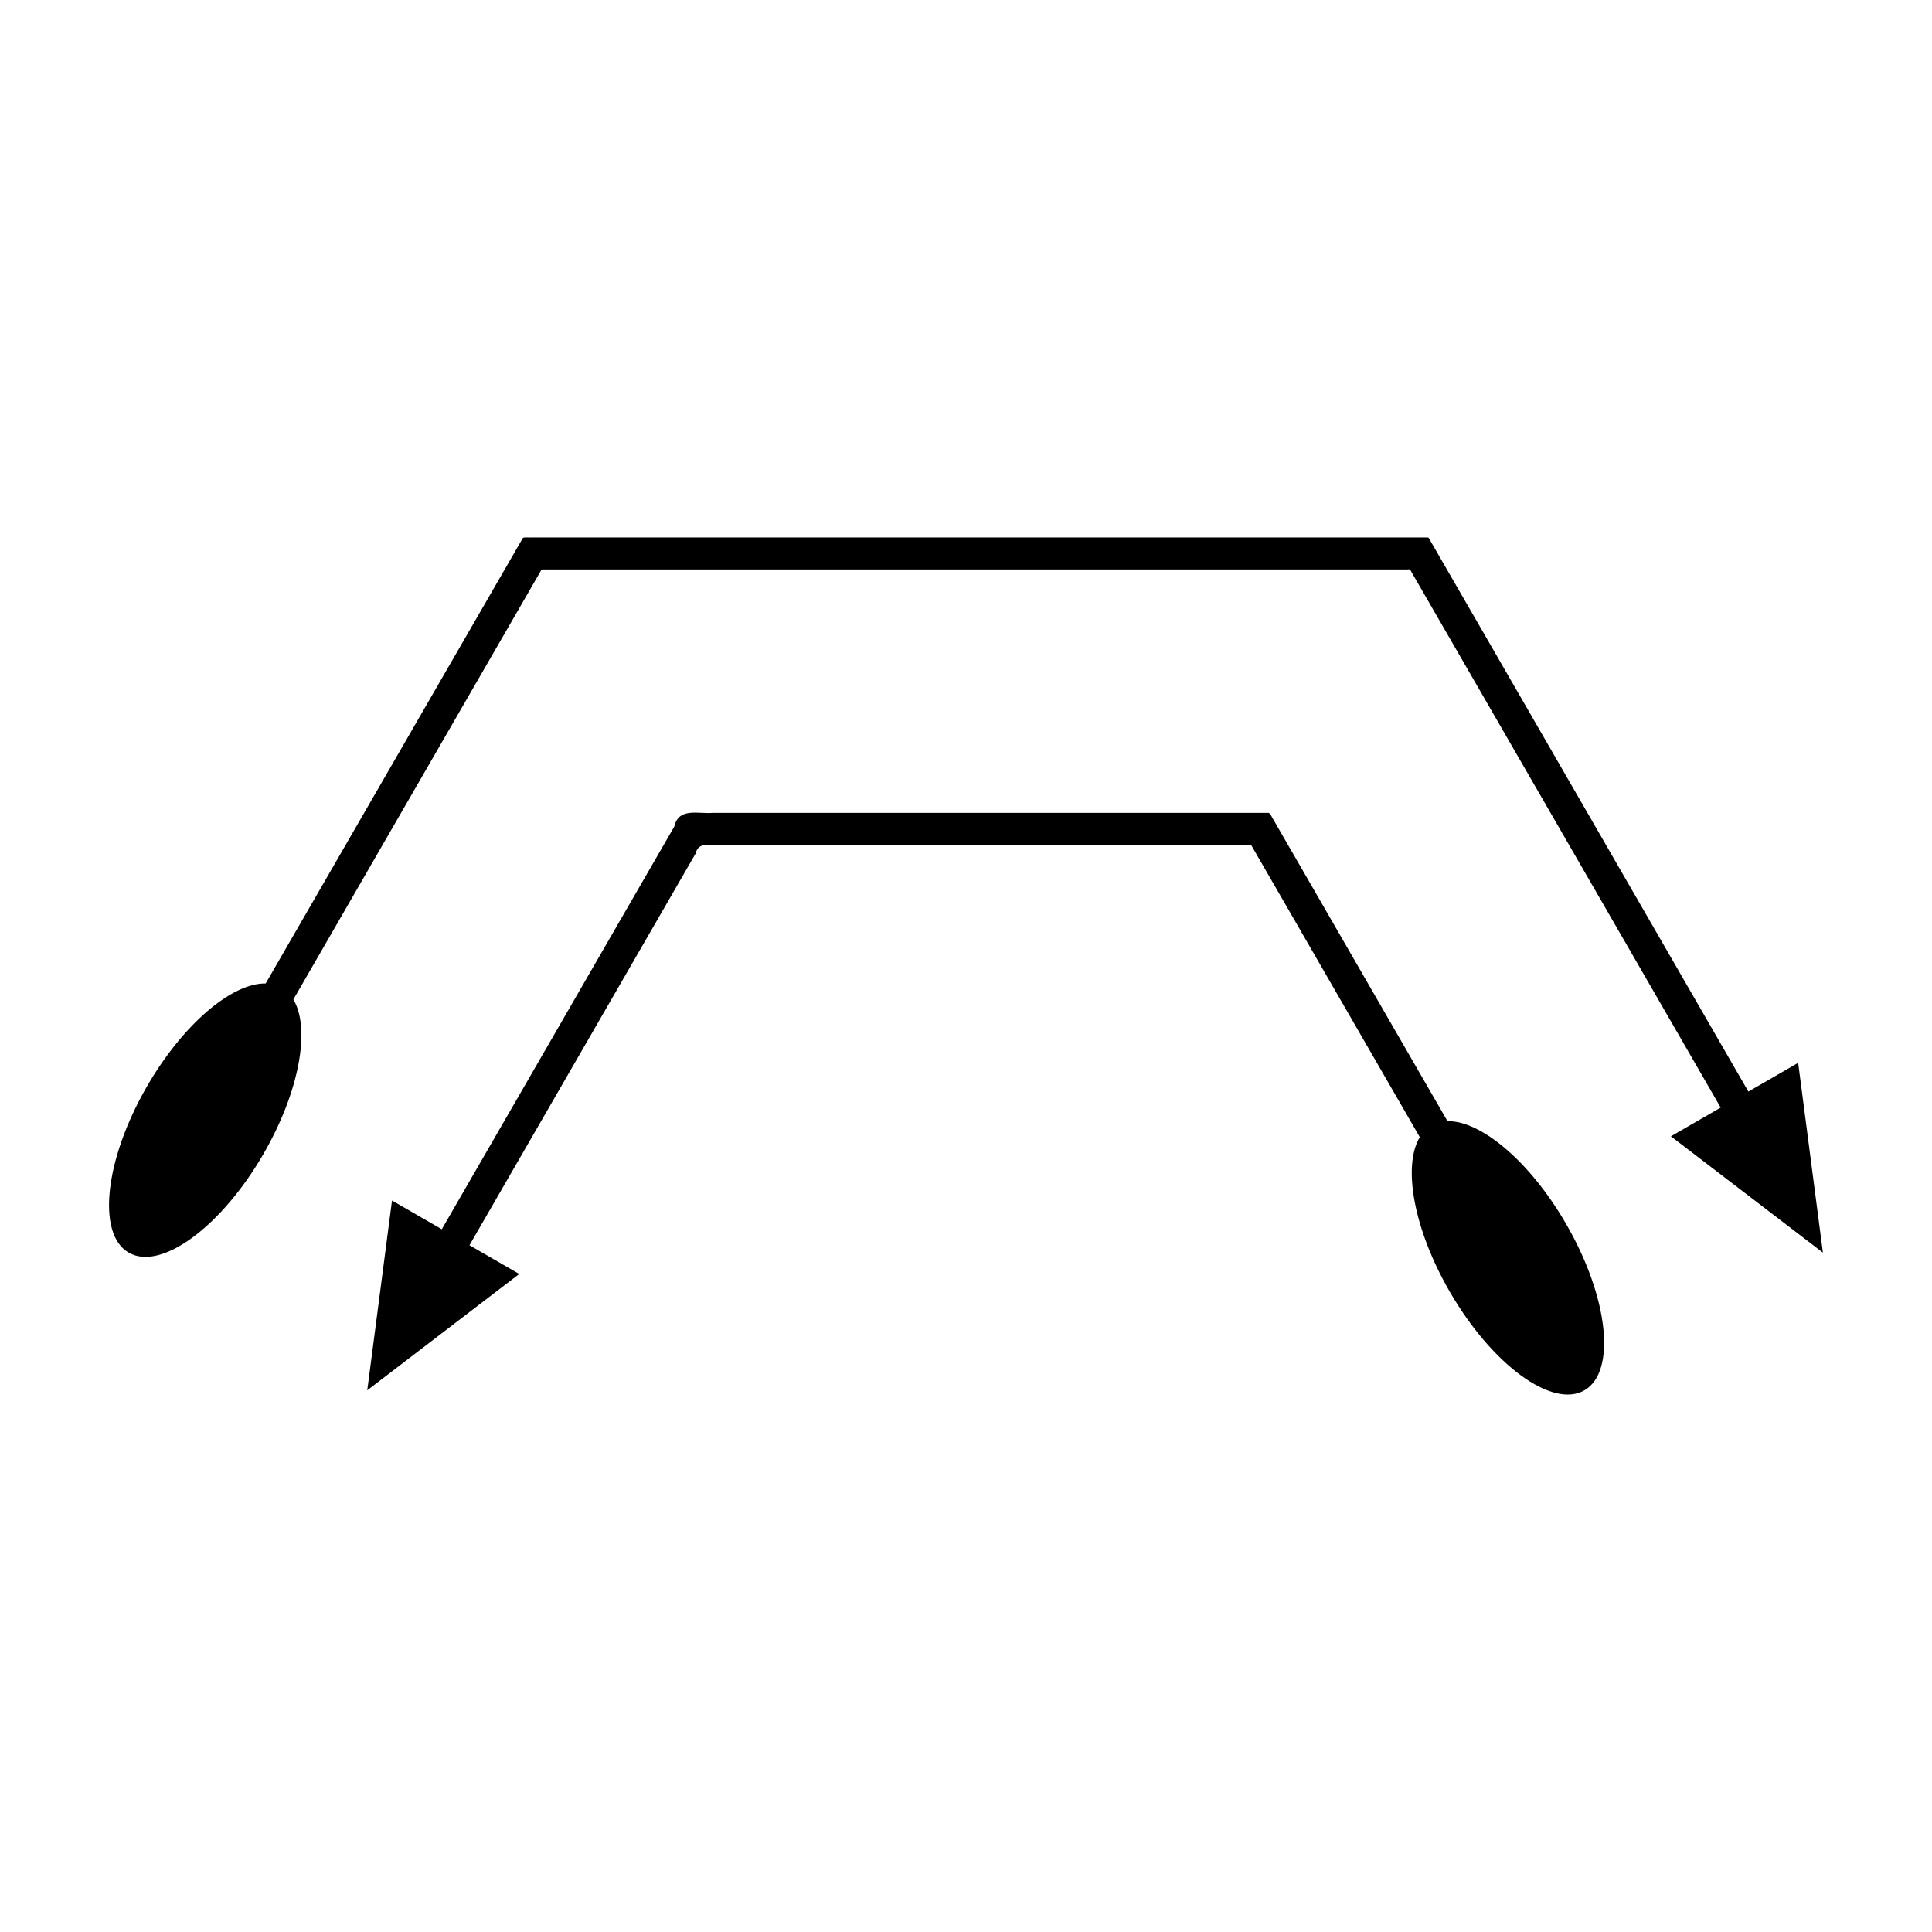 <?xml version="1.0" encoding="UTF-8"?>
<!-- Uploaded to: ICON Repo, www.iconrepo.com, Generator: ICON Repo Mixer Tools -->
<svg fill="#000000" width="800px" height="800px" version="1.1" viewBox="144 144 512 512" xmlns="http://www.w3.org/2000/svg">
 <g>
  <path d="m527.6 441.12-39.07-67.676-4.574-7.922-2.422-4.195c-0.453-0.617-0.699-1.586-1.32-1.91h-147.24c-3.91 0.355-9.117-1.531-10.266 3.609l-21.137 36.605-40.492 70.137-13.191-7.617-6.559 50.297 40.277-30.828-13.191-7.617 40.492-70.137 19.434-33.66c0.738-3.301 4.082-2.09 6.598-2.32h140.46c0.398 0.207 0.559 0.832 0.848 1.227l1.555 2.695 3.387 5.867 39.07 67.676c-4.594 7.652-1.641 24.371 7.898 40.891 11.199 19.398 27.199 31.133 35.734 26.203 8.535-4.926 6.375-24.648-4.828-44.047-9.531-16.512-22.531-27.43-31.457-27.277z"/>
  <path d="m627.09 475.96-6.559-50.297-13.191 7.617-55.883-96.793-21.023-36.41-4.043-7-3.199-5.543-0.535-0.922c-0.152-0.352-0.656-0.098-0.965-0.176l-58.34-0.004h-178.97c-0.594 0.059-1.336-0.133-1.812 0.133l-0.945 1.637-3.777 6.543-6.57 11.379-56.871 98.504c-8.926-0.152-21.926 10.766-31.465 27.285-11.199 19.398-13.363 39.121-4.828 44.047 8.535 4.926 24.531-6.805 35.734-26.203 9.539-16.52 12.492-33.238 7.898-40.891l56.871-98.504 5.84-10.113 2.426-4.203 0.605-1.051c0.309-0.168 0.781-0.047 1.164-0.086h228.46c0.547-0.156 0.754 0.281 0.961 0.707l0.684 1.188 1.371 2.375 2.965 5.137 21.023 36.41 55.883 96.793-13.191 7.617z"/>
 </g>
</svg>